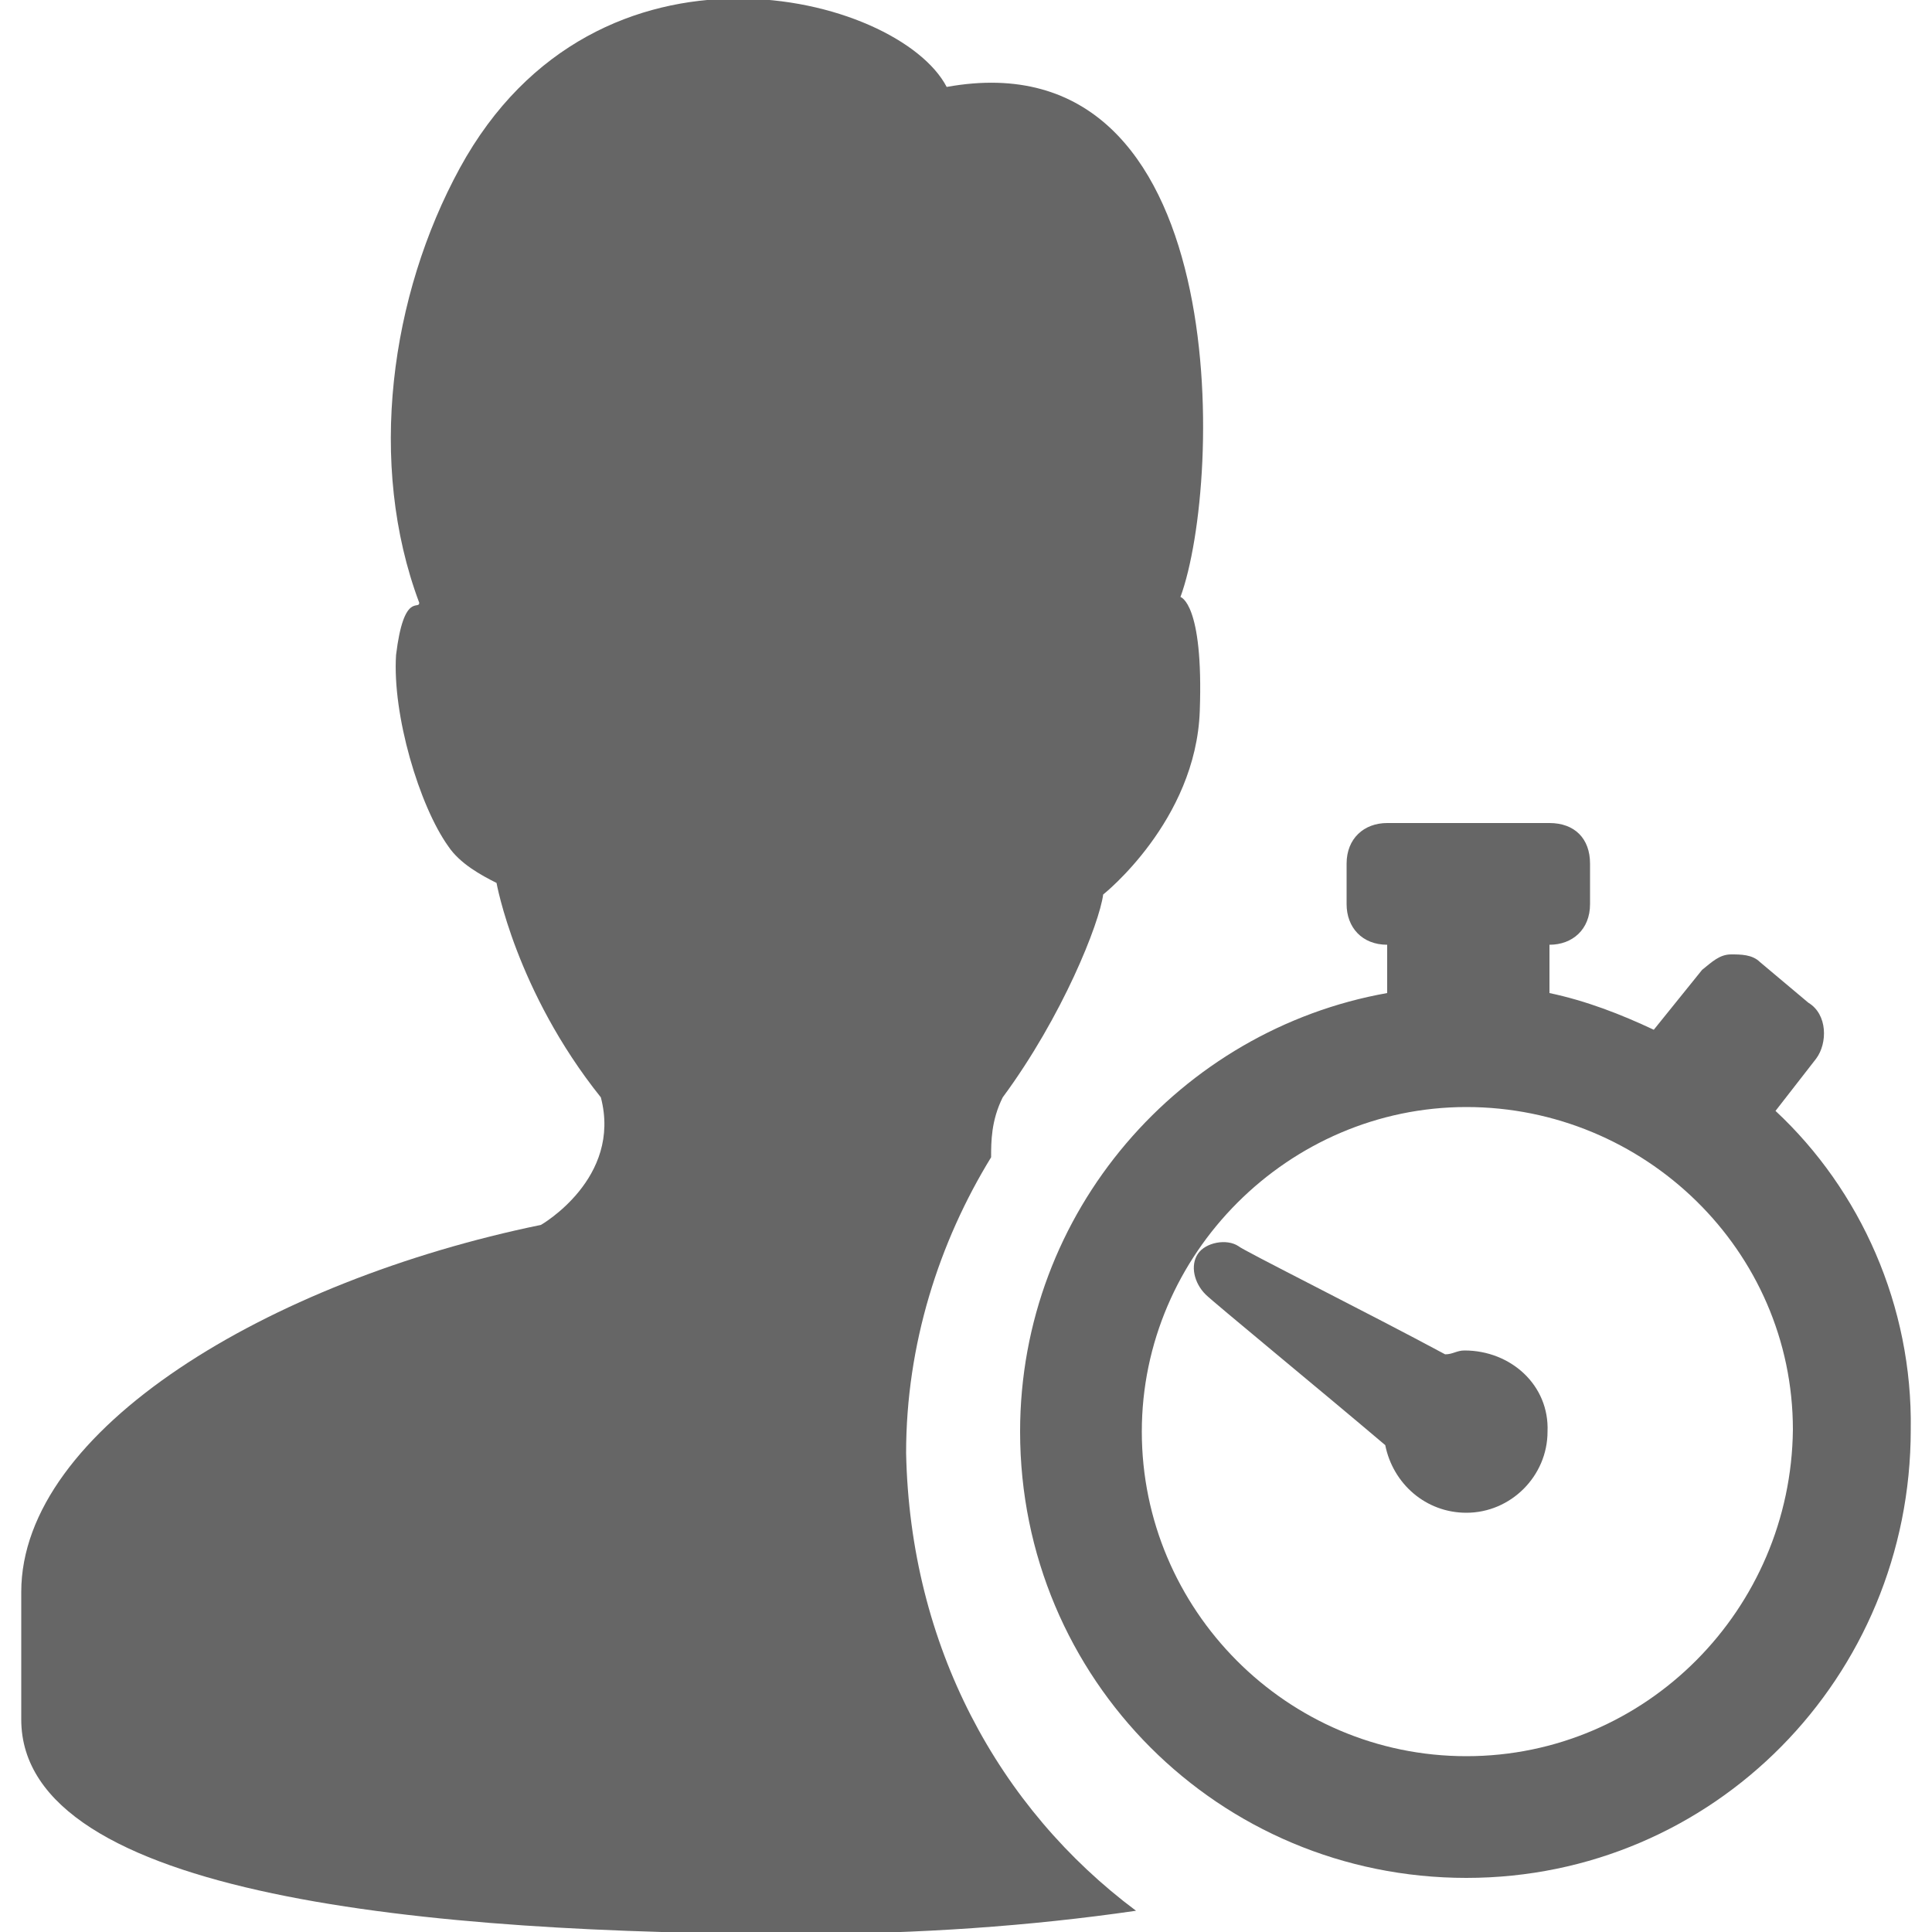 <?xml version="1.0" encoding="utf-8"?>
<!-- Generator: Adobe Illustrator 18.1.1, SVG Export Plug-In . SVG Version: 6.00 Build 0)  -->
<svg version="1.1" id="Layer_1" xmlns="http://www.w3.org/2000/svg" xmlns:xlink="http://www.w3.org/1999/xlink" x="0px" y="0px"
	 viewBox="0 0 100 100" enable-background="new 0 0 100 100" xml:space="preserve">
<g>
	<path fill="#666666" d="M46.9,75.2c0-5.6,1.7-10.9,4.4-15.3c0-0.8,0-1.9,0.6-3.1c3.1-4.2,5-9,5.2-10.5c0,0,4.8-3.8,5-9.5
		c0.2-5.6-1-5.9-1-5.9C63.3,24.9,63.9,1.8,49,4.5c-2.5-4.8-18.1-8.8-25.2,4.2c-3.6,6.6-4.8,15.3-2.1,22.5c0,0.4-0.8-0.6-1.2,2.7
		c-0.2,3.1,1.2,7.8,2.7,9.9c0.6,0.9,1.7,1.5,2.5,1.9c0,0,1,5.6,5.4,11.1c1.1,4.2-3.1,6.6-3.1,6.6C13.9,66.3,1.1,74,1.1,82.4
		c0,0.7,0,6.6,0,6.6c0,9.2,21.2,11.1,40.4,11.1c6,0,11.8-0.4,17.3-1.2C51.7,93.6,47.1,85.2,46.9,75.2z"/>
	<path fill="#666666" d="M75.8,69.9c-0.4,0-0.6,0.2-1,0.2c-3.9-2.1-10.5-5.4-10.7-5.6c-0.6-0.4-1.7-0.2-2.1,0.4
		c-0.4,0.6-0.2,1.5,0.4,2.1c0.4,0.4,6,5,9.3,7.8c0.4,2,2.1,3.5,4.2,3.5c2.3,0,4.2-1.9,4.2-4.2C80.2,71.7,78.2,69.9,75.8,69.9z"/>
	<path fill="#666666" d="M91.9,57.5l2.1-2.7c0.6-0.8,0.6-2.3-0.4-2.9l-2.5-2.1c-0.4-0.4-1-0.4-1.5-0.4c-0.6,0-1,0.4-1.5,0.8
		l-2.5,3.1c-1.7-0.8-3.5-1.5-5.4-1.9v-2.5c1.2,0,2.1-0.8,2.1-2.1v-2.1c0-1.3-0.8-2.1-2.1-2.1h-8.4c-1.2,0-2.1,0.8-2.1,2.1v2.1
		c0,1.2,0.8,2.1,2.1,2.1v2.5c-10.7,1.9-19,11.3-19,22.7c0,12.8,10.3,23.1,23.1,23.1S98.9,86.8,98.9,74C99,67.6,96.3,61.6,91.9,57.5z
		 M75.9,90.9c-9.3,0-16.8-7.6-16.8-16.8s7.6-16.8,16.8-16.8S92.8,64.7,92.8,74C92.7,83.3,85.2,90.9,75.9,90.9z"/>
</g>
</svg>
